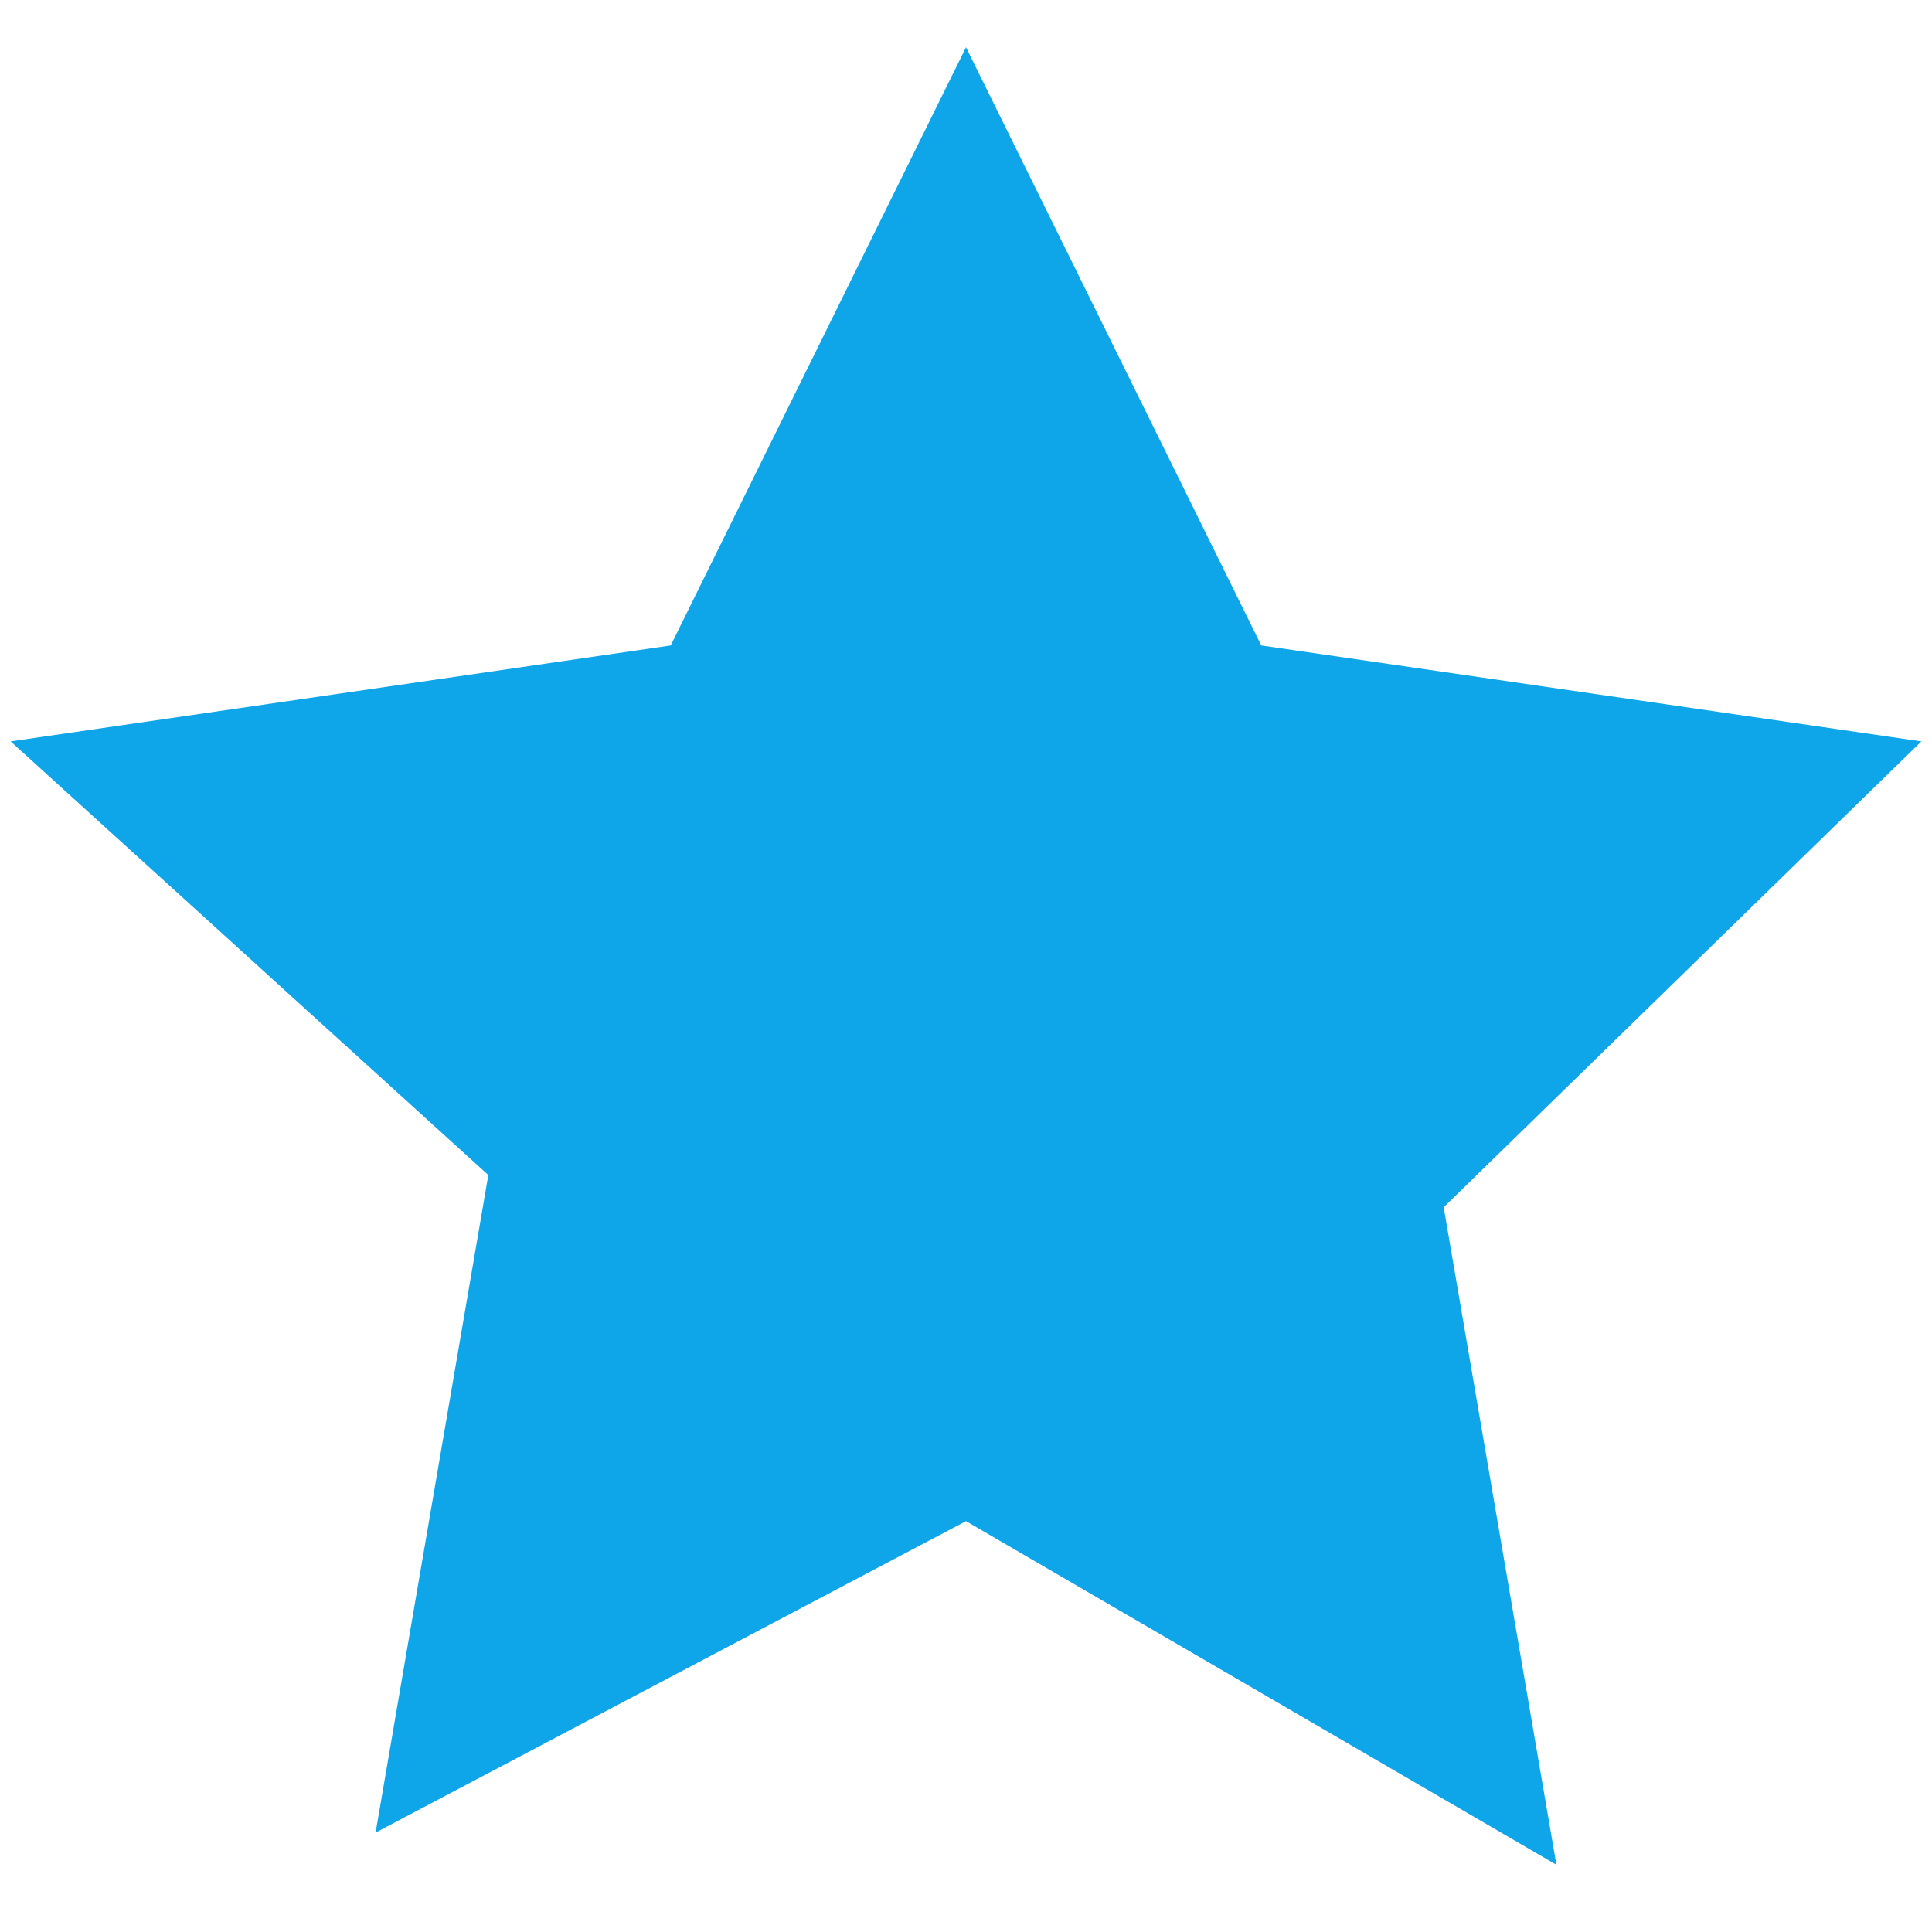 <svg
xmlns="http://www.w3.org/2000/svg"
viewBox="0 0 24 24"
fill="#0ea5e9"
class="star"
>
<path
    d="M12 .587l3.668 7.431 8.2 1.192-5.934 5.787 1.4 8.168L12 18.896l-7.334 3.869 1.4-8.168L.132 9.21l8.2-1.192z"
/>
</svg>